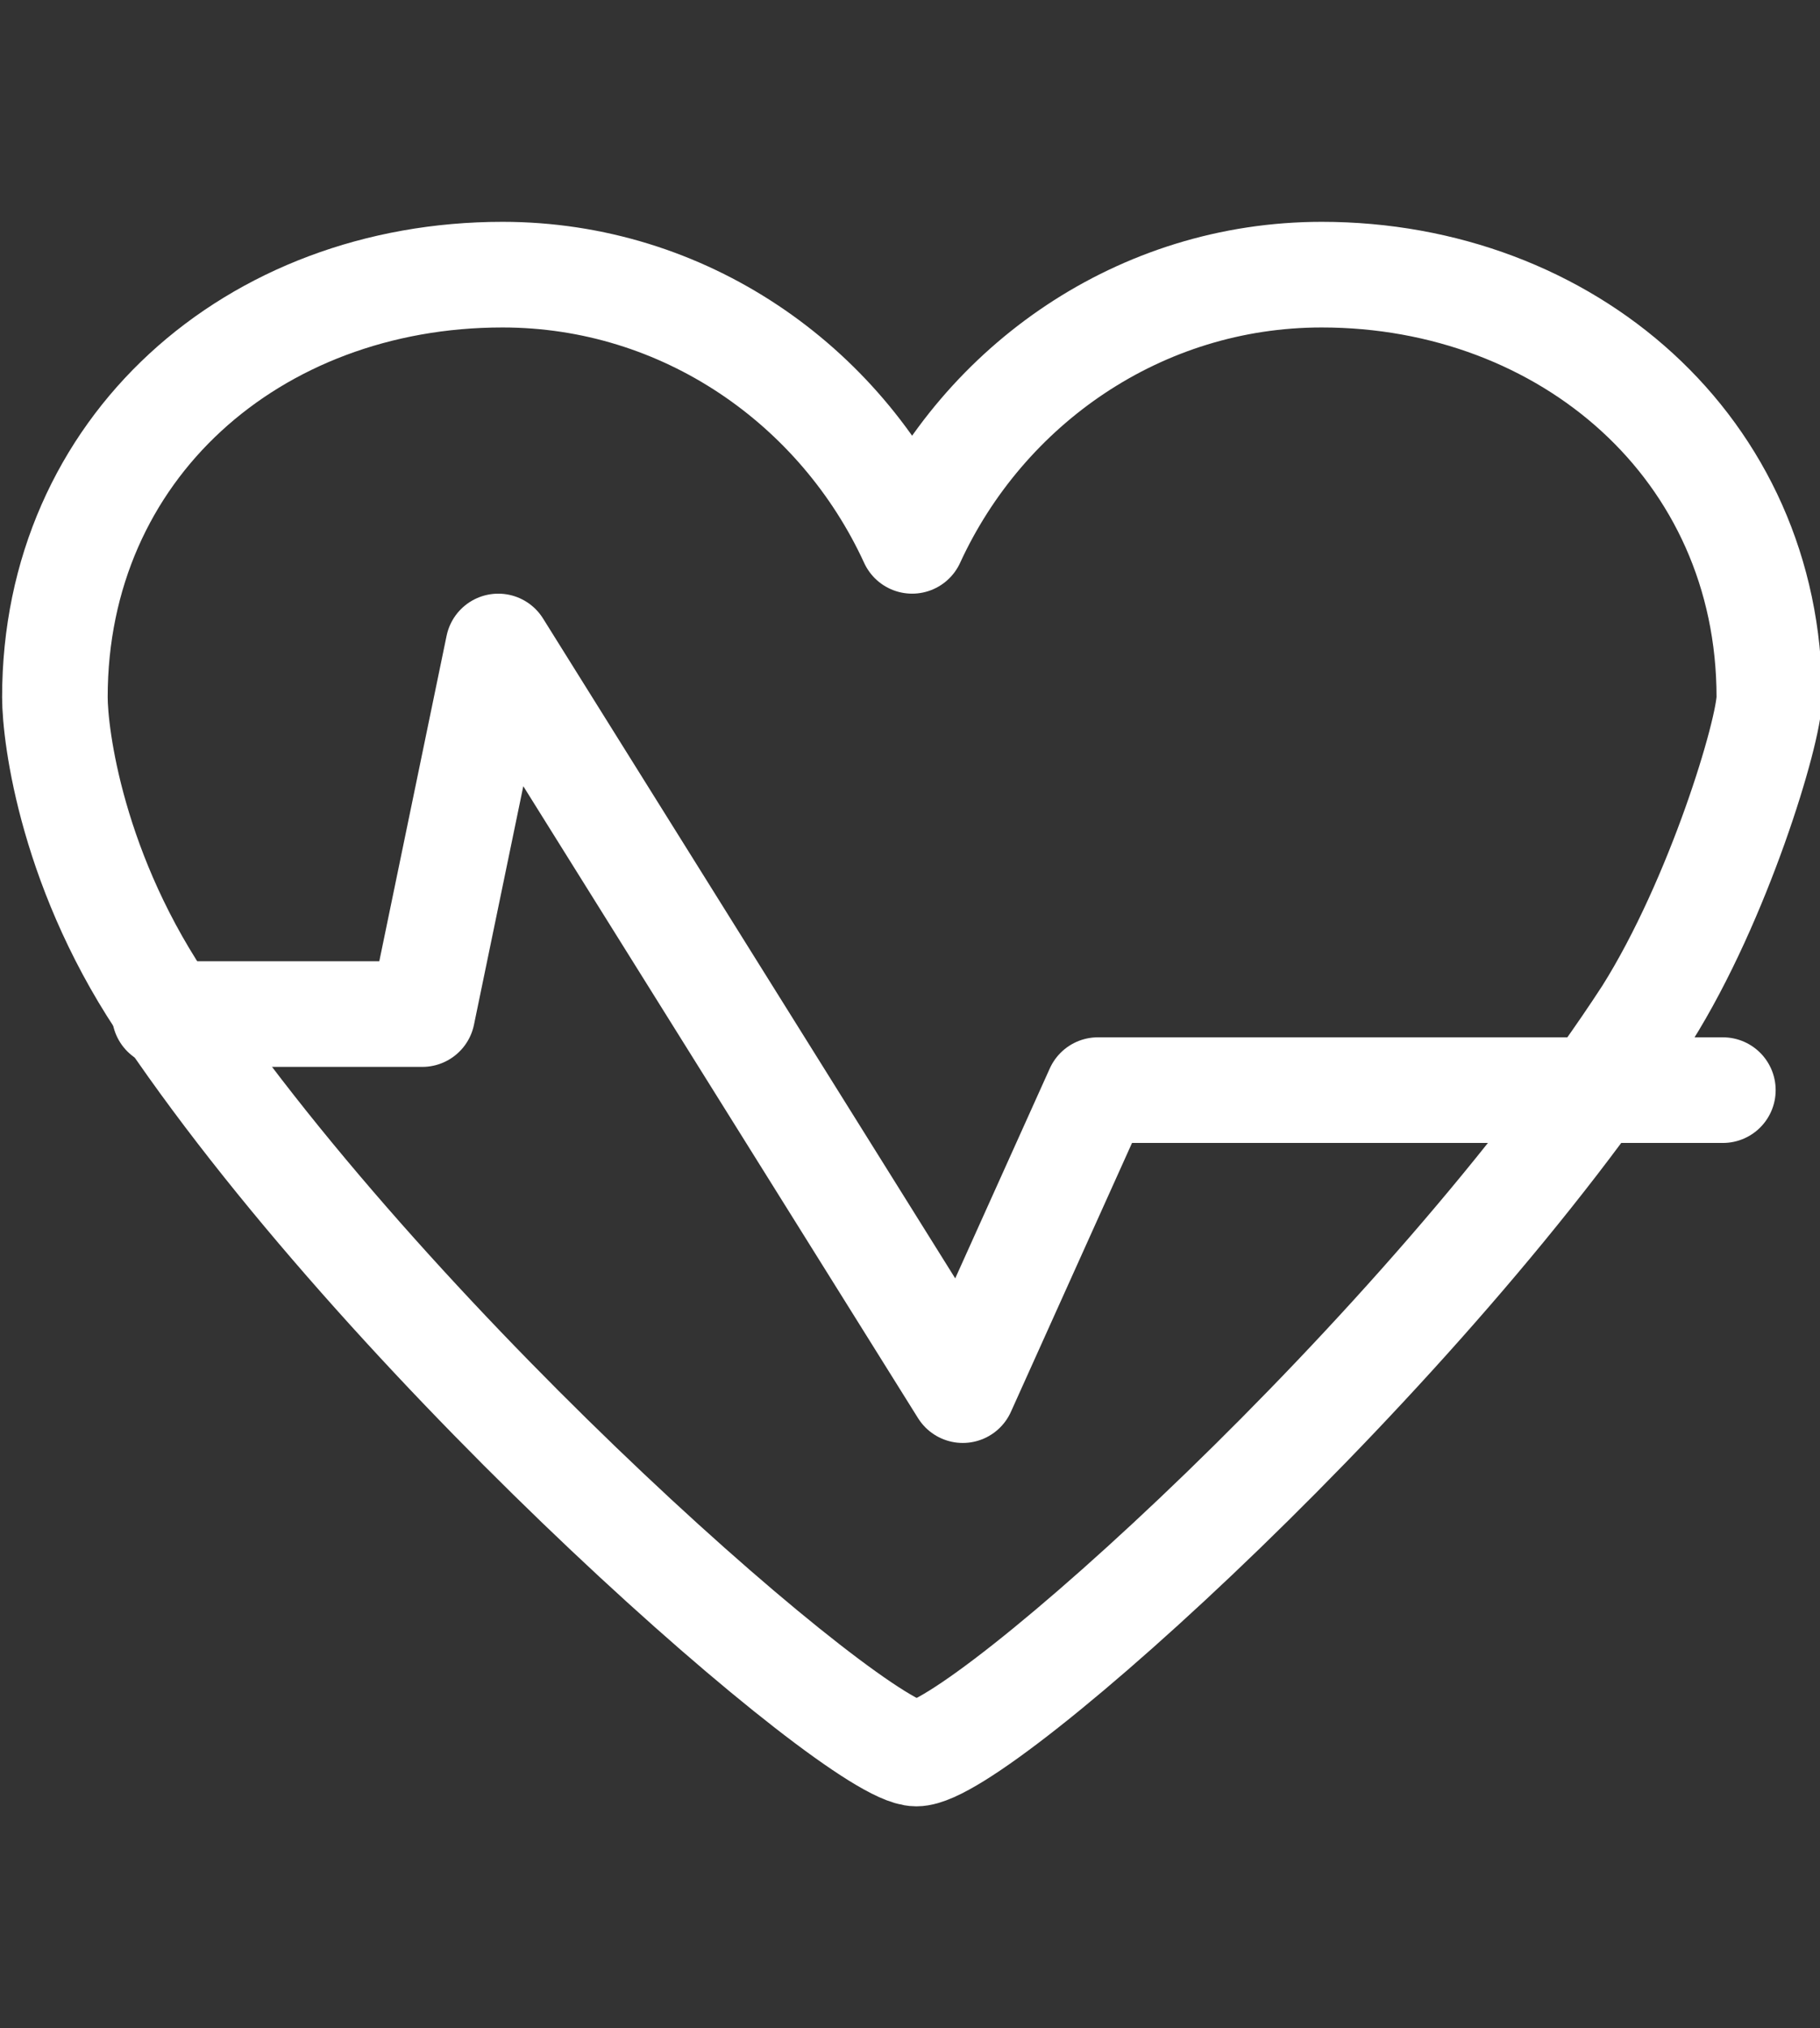 <?xml version="1.0" encoding="utf-8"?>
<!-- Generator: Adobe Illustrator 28.1.0, SVG Export Plug-In . SVG Version: 6.00 Build 0)  -->
<svg version="1.1" id="icon" xmlns="http://www.w3.org/2000/svg" xmlns:xlink="http://www.w3.org/1999/xlink" x="0px" y="0px"
	 viewBox="0 0 43.1 48" style="enable-background:new 0 0 43.1 48;" xml:space="preserve">
<rect x="0" y="0" width="43.1" height="48" fill="#333333" stroke="none"/>
<style type="text/css">
	.st0{fill:none;stroke:#FFFFFF;stroke-width:2.5;stroke-linecap:round;stroke-linejoin:round;stroke-miterlimit:10;}
</style>
<g>
	<g>
		<path class="st0" d="M41.9,16.5c0-5.9-4.8-10-10.6-10c-4.3,0-8,2.6-9.7,6.3c-1.7-3.7-5.4-6.3-9.7-6.3c-5.9,0-10.6,4.1-10.6,10
			c0,0.9,0.4,4.2,2.7,7.5c5.5,8.1,16.3,17.5,17.7,17.5c1.5,0,12.1-9.5,17.3-17.5C40.7,21.3,41.9,17.3,41.9,16.5z"/>
	</g>
	<polyline class="st0" points="3.9,24 10,24 11.8,15.3 22.8,32.9 26,25.8 40.8,25.8 	"/>
</g>
</svg>
